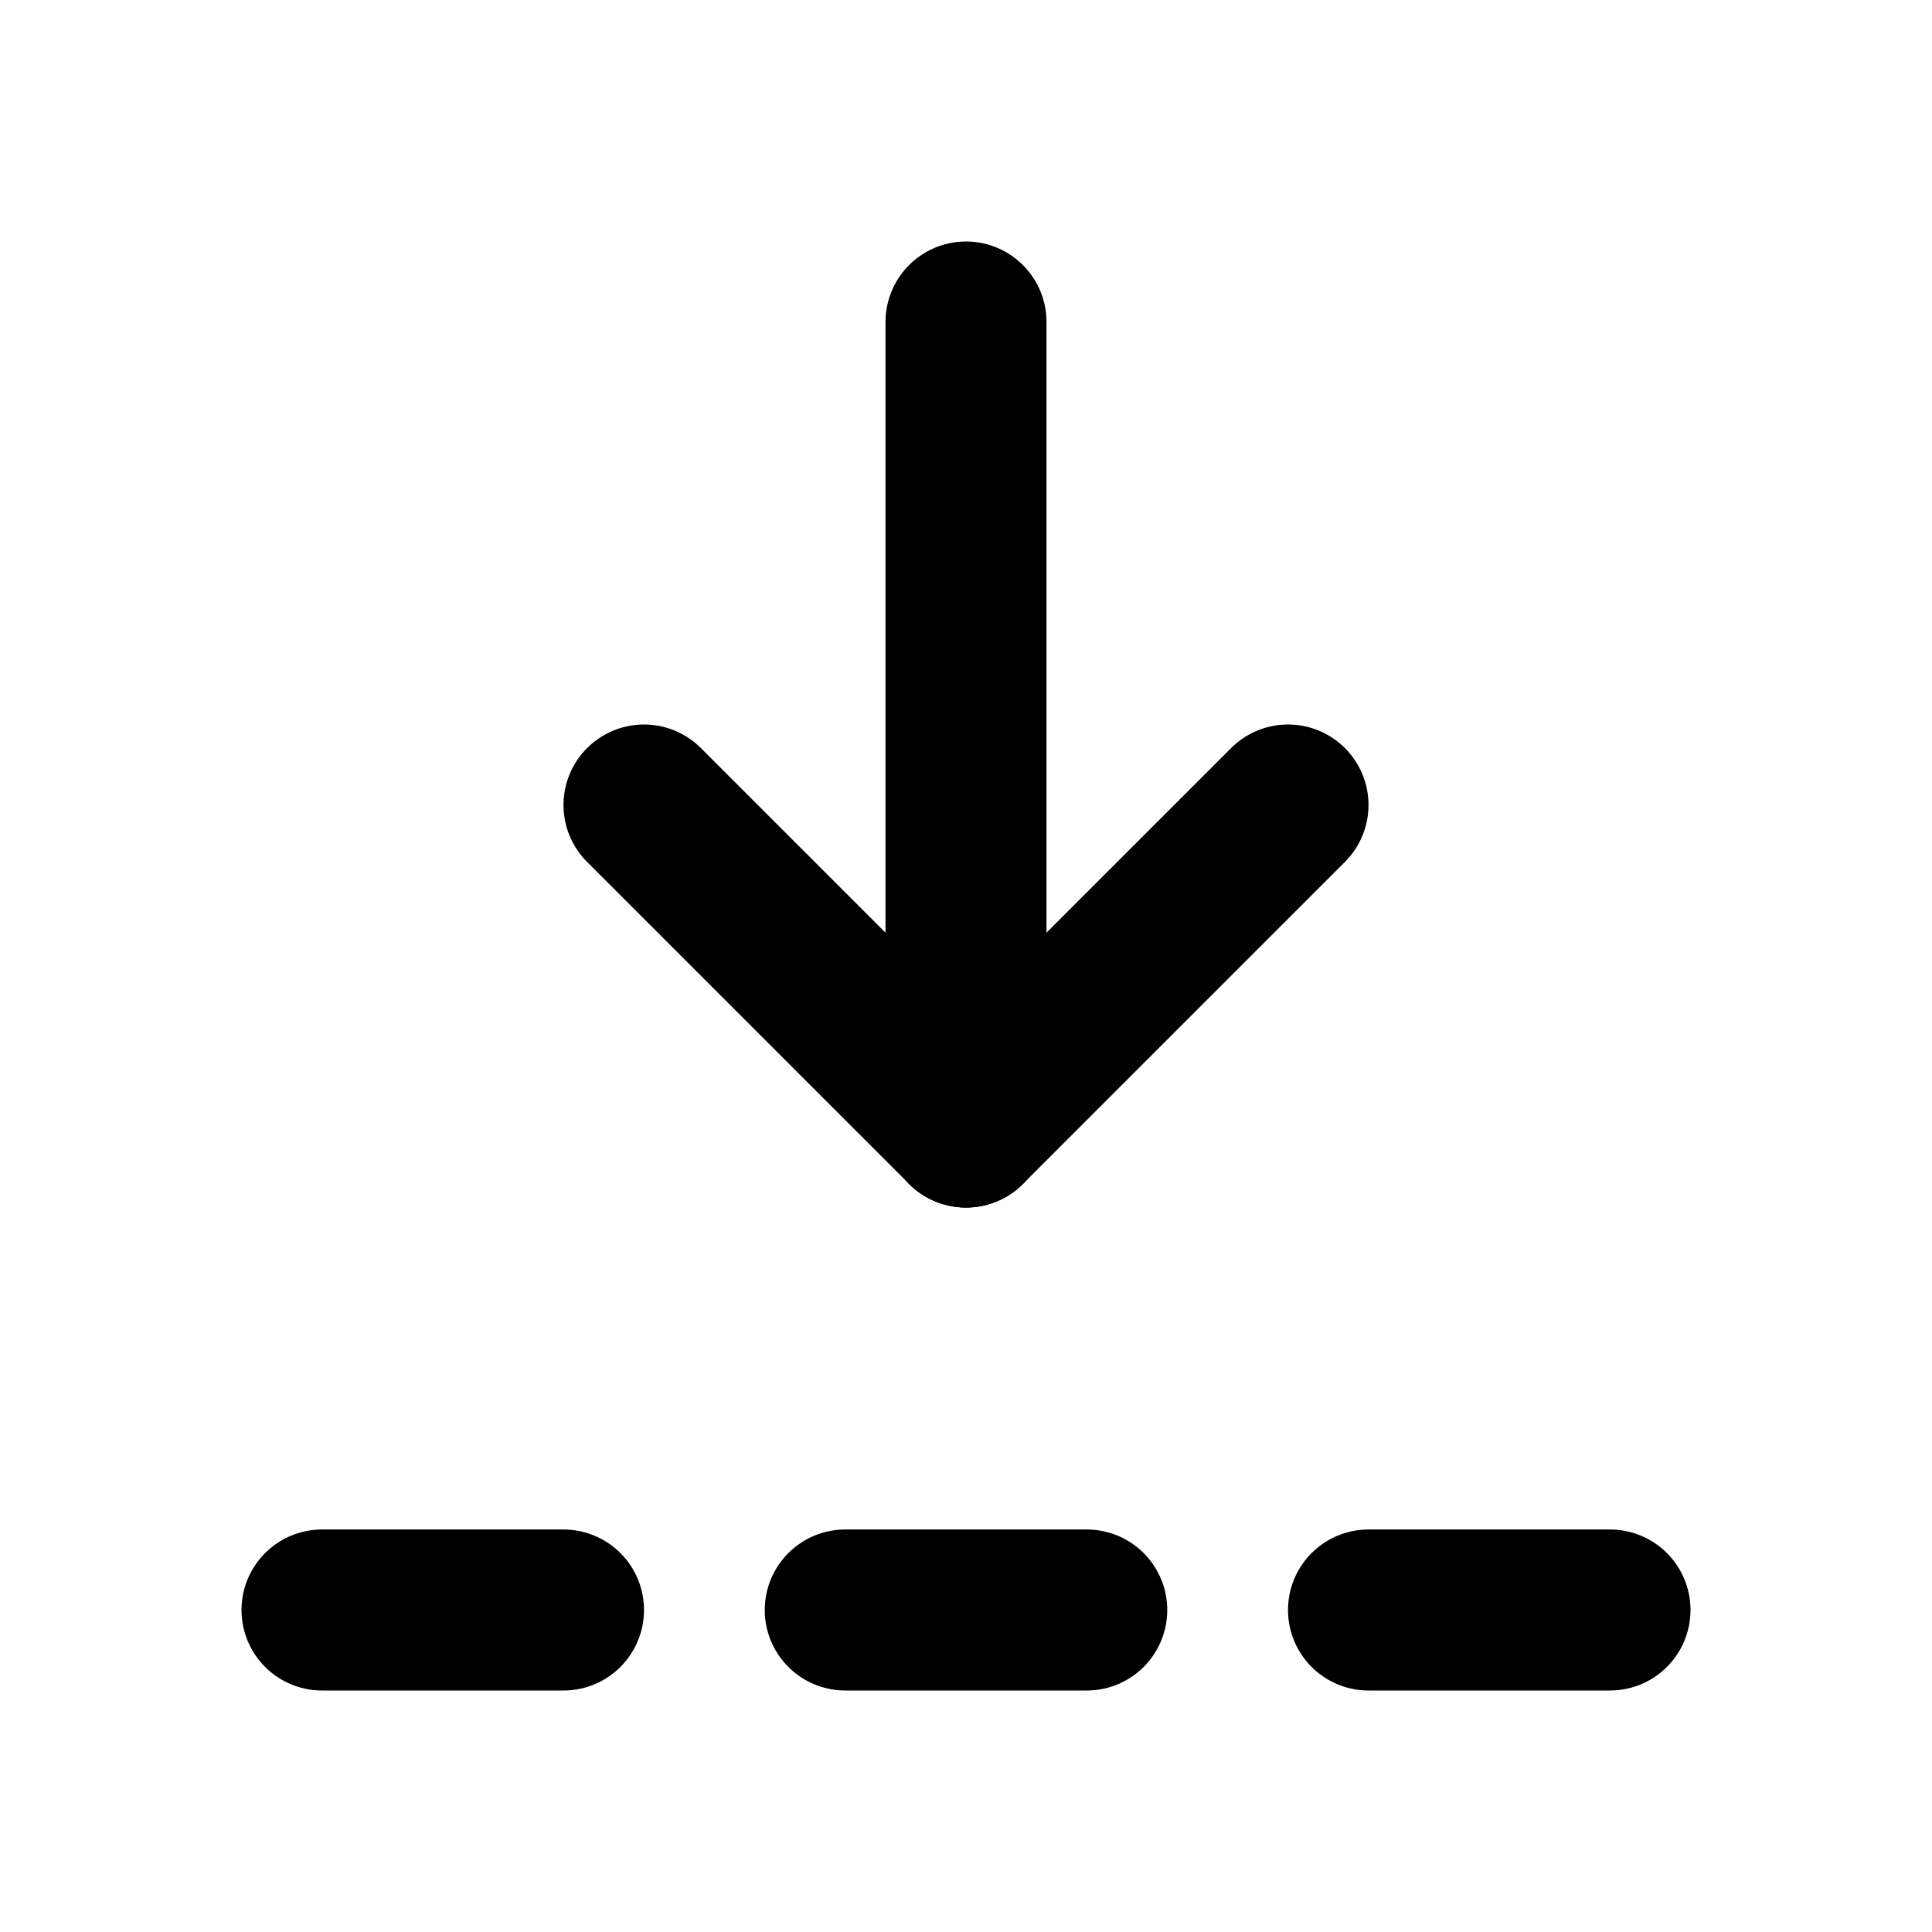 <svg
  xmlns="http://www.w3.org/2000/svg"
  width="24"
  height="24"
  viewBox="0 0 24 24"
  fill="none"
  stroke="currentColor"
  stroke-width="2"
  stroke-linecap="round"
  stroke-linejoin="round"
  class="icon icon-tabler icons-tabler-outline icon-tabler-arrow-bar-to-down-dashed"
>
  <path stroke="none" d="M0 0h24v24H0z" fill="none"/>
  <path d="M12 14v-10" />
  <path d="M12 14l4 -4" />
  <path d="M12 14l-4 -4" />
  <path d="M4 20h3m13 0h-3m-3.5 0h-3" />
</svg>